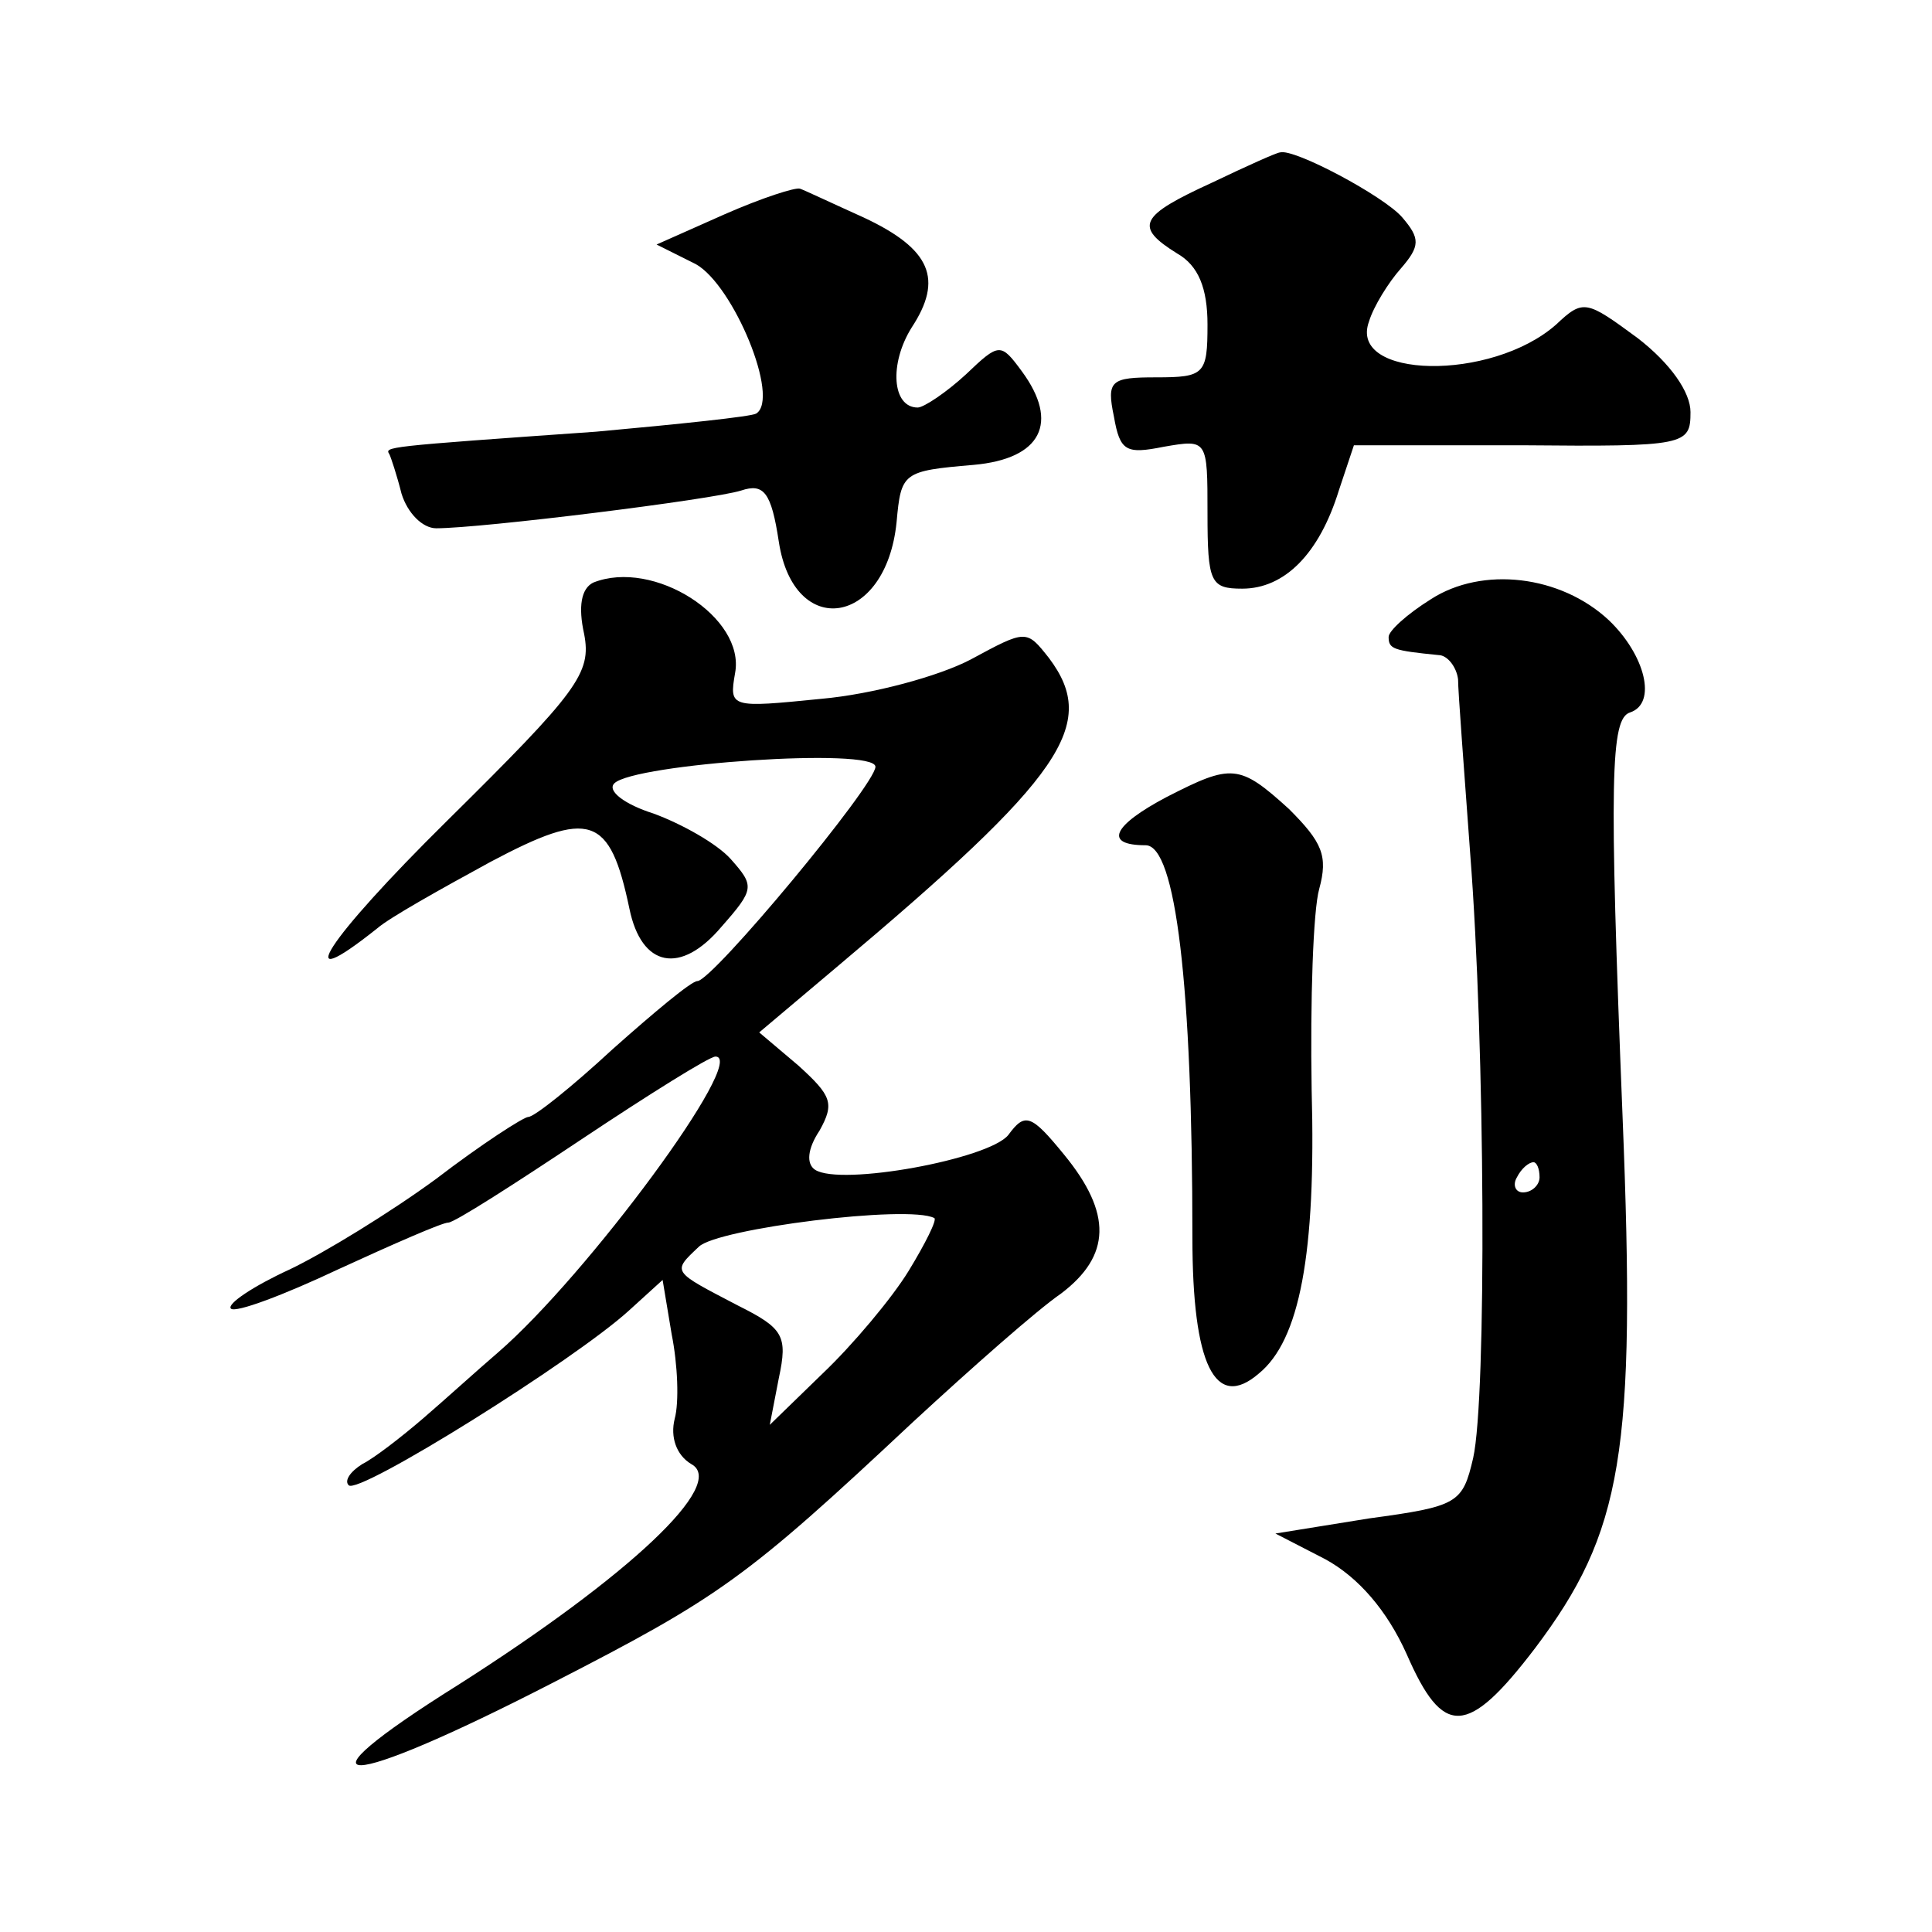 <?xml version="1.0" standalone="no"?>
<!DOCTYPE svg PUBLIC "-//W3C//DTD SVG 20010904//EN"
 "http://www.w3.org/TR/2001/REC-SVG-20010904/DTD/svg10.dtd">
<svg version="1.0" xmlns="http://www.w3.org/2000/svg"
 width="128pt" height="128pt" viewBox="0 0 128 128"
 preserveAspectRatio="xMidYMid meet">
<g transform="translate(0,128) scale(0.1,-0.1)"
fill="#0" stroke="none">
<path d="M803 1159 c-48 -22 -52 -29 -23 -47 14 -8 20 -23 20 -47 0 -33 -2 -35
-34 -35 -30 0 -33 -2 -28 -26 4 -23 8 -25 33 -20 29 5 29 5 29 -44 0 -46 2 -50
23 -50 28 0 51 23 64 65 l10 30 111 0 c109 -1 112 0 112 22 0 13 -13 32 -35 49
-34 25 -36 26 -54 9 -43 -38 -138 -36 -124 2 3 10 13 26 21 35 13 15 13 20 1 34
-12 14 -72 46 -81 43 -2 0 -22 -9 -45 -20z M480 1138 l-45 -20 26 -13 c25 -14 56
-89 40 -99 -3 -2 -51 -7 -106 -12 -142 -10 -140 -10 -137 -15 1 -2 5 -14 8 -26
4 -13 14 -23 23 -23 30 0 183 19 202 25 15 5 20 -1 25 -34 10 -65 71 -56 78 13
3 33 4 34 51 38 45 4 57 28 32 62 -14 19 -15 19 -37 -2 -13 -12 -28 -22 -32 -22
-17 0 -19 29 -4 53 21 32 13 52 -32 73 -20 9 -39 18 -42 19 -3 1 -25 -6 -50 -17z
M393 894 c-8 -4 -10 -16 -6 -34 5 -26 -4 -38 -91 -124 -80 -79 -105 -118 -46 -71
8 7 42 26 75 44 66 35 79 31 92 -31 8 -39 34 -44 61 -12 22 25 22 27 6 45 -9 10
-32 23 -51 30 -19 6 -31 15 -26 20 13 13 173 24 173 11 0 -12 -108 -142 -118 -142
-4 0 -29 -21 -56 -45 -27 -25 -52 -45 -56 -45 -3 0 -31 -18 -61 -41 -30 -22 -74
-49 -97 -60 -24 -11 -42 -23 -39 -26 3 -3 35 9 71 26 37 17 69 31 73 31 4 0 43
25 88 55 45 30 85 55 89 55 22 0 -85 -145 -144 -196 -14 -12 -36 -32 -50 -44 -14
-12 -32 -26 -40 -30 -8 -5 -12 -11 -9 -14 6 -7 150 83 186 116 l22 20 6 -36 c4
-20 5 -45 2 -56 -3 -12 1 -24 11 -30 24 -13 -41 -74 -154 -146 -115 -72 -78 -71
62 1 111 57 128 69 239 173 39 36 82 74 98 85 33 25 34 53 2 92 -22 27 -26 28 -37
13 -13 -16 -111 -34 -128 -23 -6 4 -5 14 3 26 10 18 8 23 -14 43 l-26 22 51 43
c151 127 174 161 141 205 -15 19 -15 19 -52 -1 -21 -11 -65 -23 -99 -26 -60 -6
-61 -6 -57 17 7 37 -54 76 -94 60z m209 -456 c-11 -18 -37 -49 -57 -68 l-35 -34
6 31 c6 28 3 33 -27 48 -44 23 -44 22 -26 39 12 12 139 28 156 19 2 -1 -6 -17 -17
-35z M948 883 c-16 -10 -28 -21 -28 -25 0 -8 3 -9 33 -12 6 0 12 -8 13 -16 0 -8
4 -60 8 -115 10 -128 11 -361 2 -401 -7 -30 -10 -32 -69 -40 l-62 -10 33 -17 c22
-12 41 -34 54 -63 24 -55 40 -55 85 4 58 77 67 129 58 352 -9 225 -8 264 5 268
18 6 10 38 -14 61 -32 30 -84 36 -118 14z m72 -383 c0 -5 -5 -10 -11 -10 -5 0 -7
5 -4 10 3 6 8 10 11 10 2 0 4 -4 4 -10z M773 752 c-36 -19 -42 -32 -14 -32 20 0
31 -93 31 -260 0 -84 15 -115 44 -90 27 22 38 79 35 188 -1 59 1 119 5 133 6 22
2 31 -20 53 -33 30 -38 30 -81 8z"/>
</g>
</svg>

